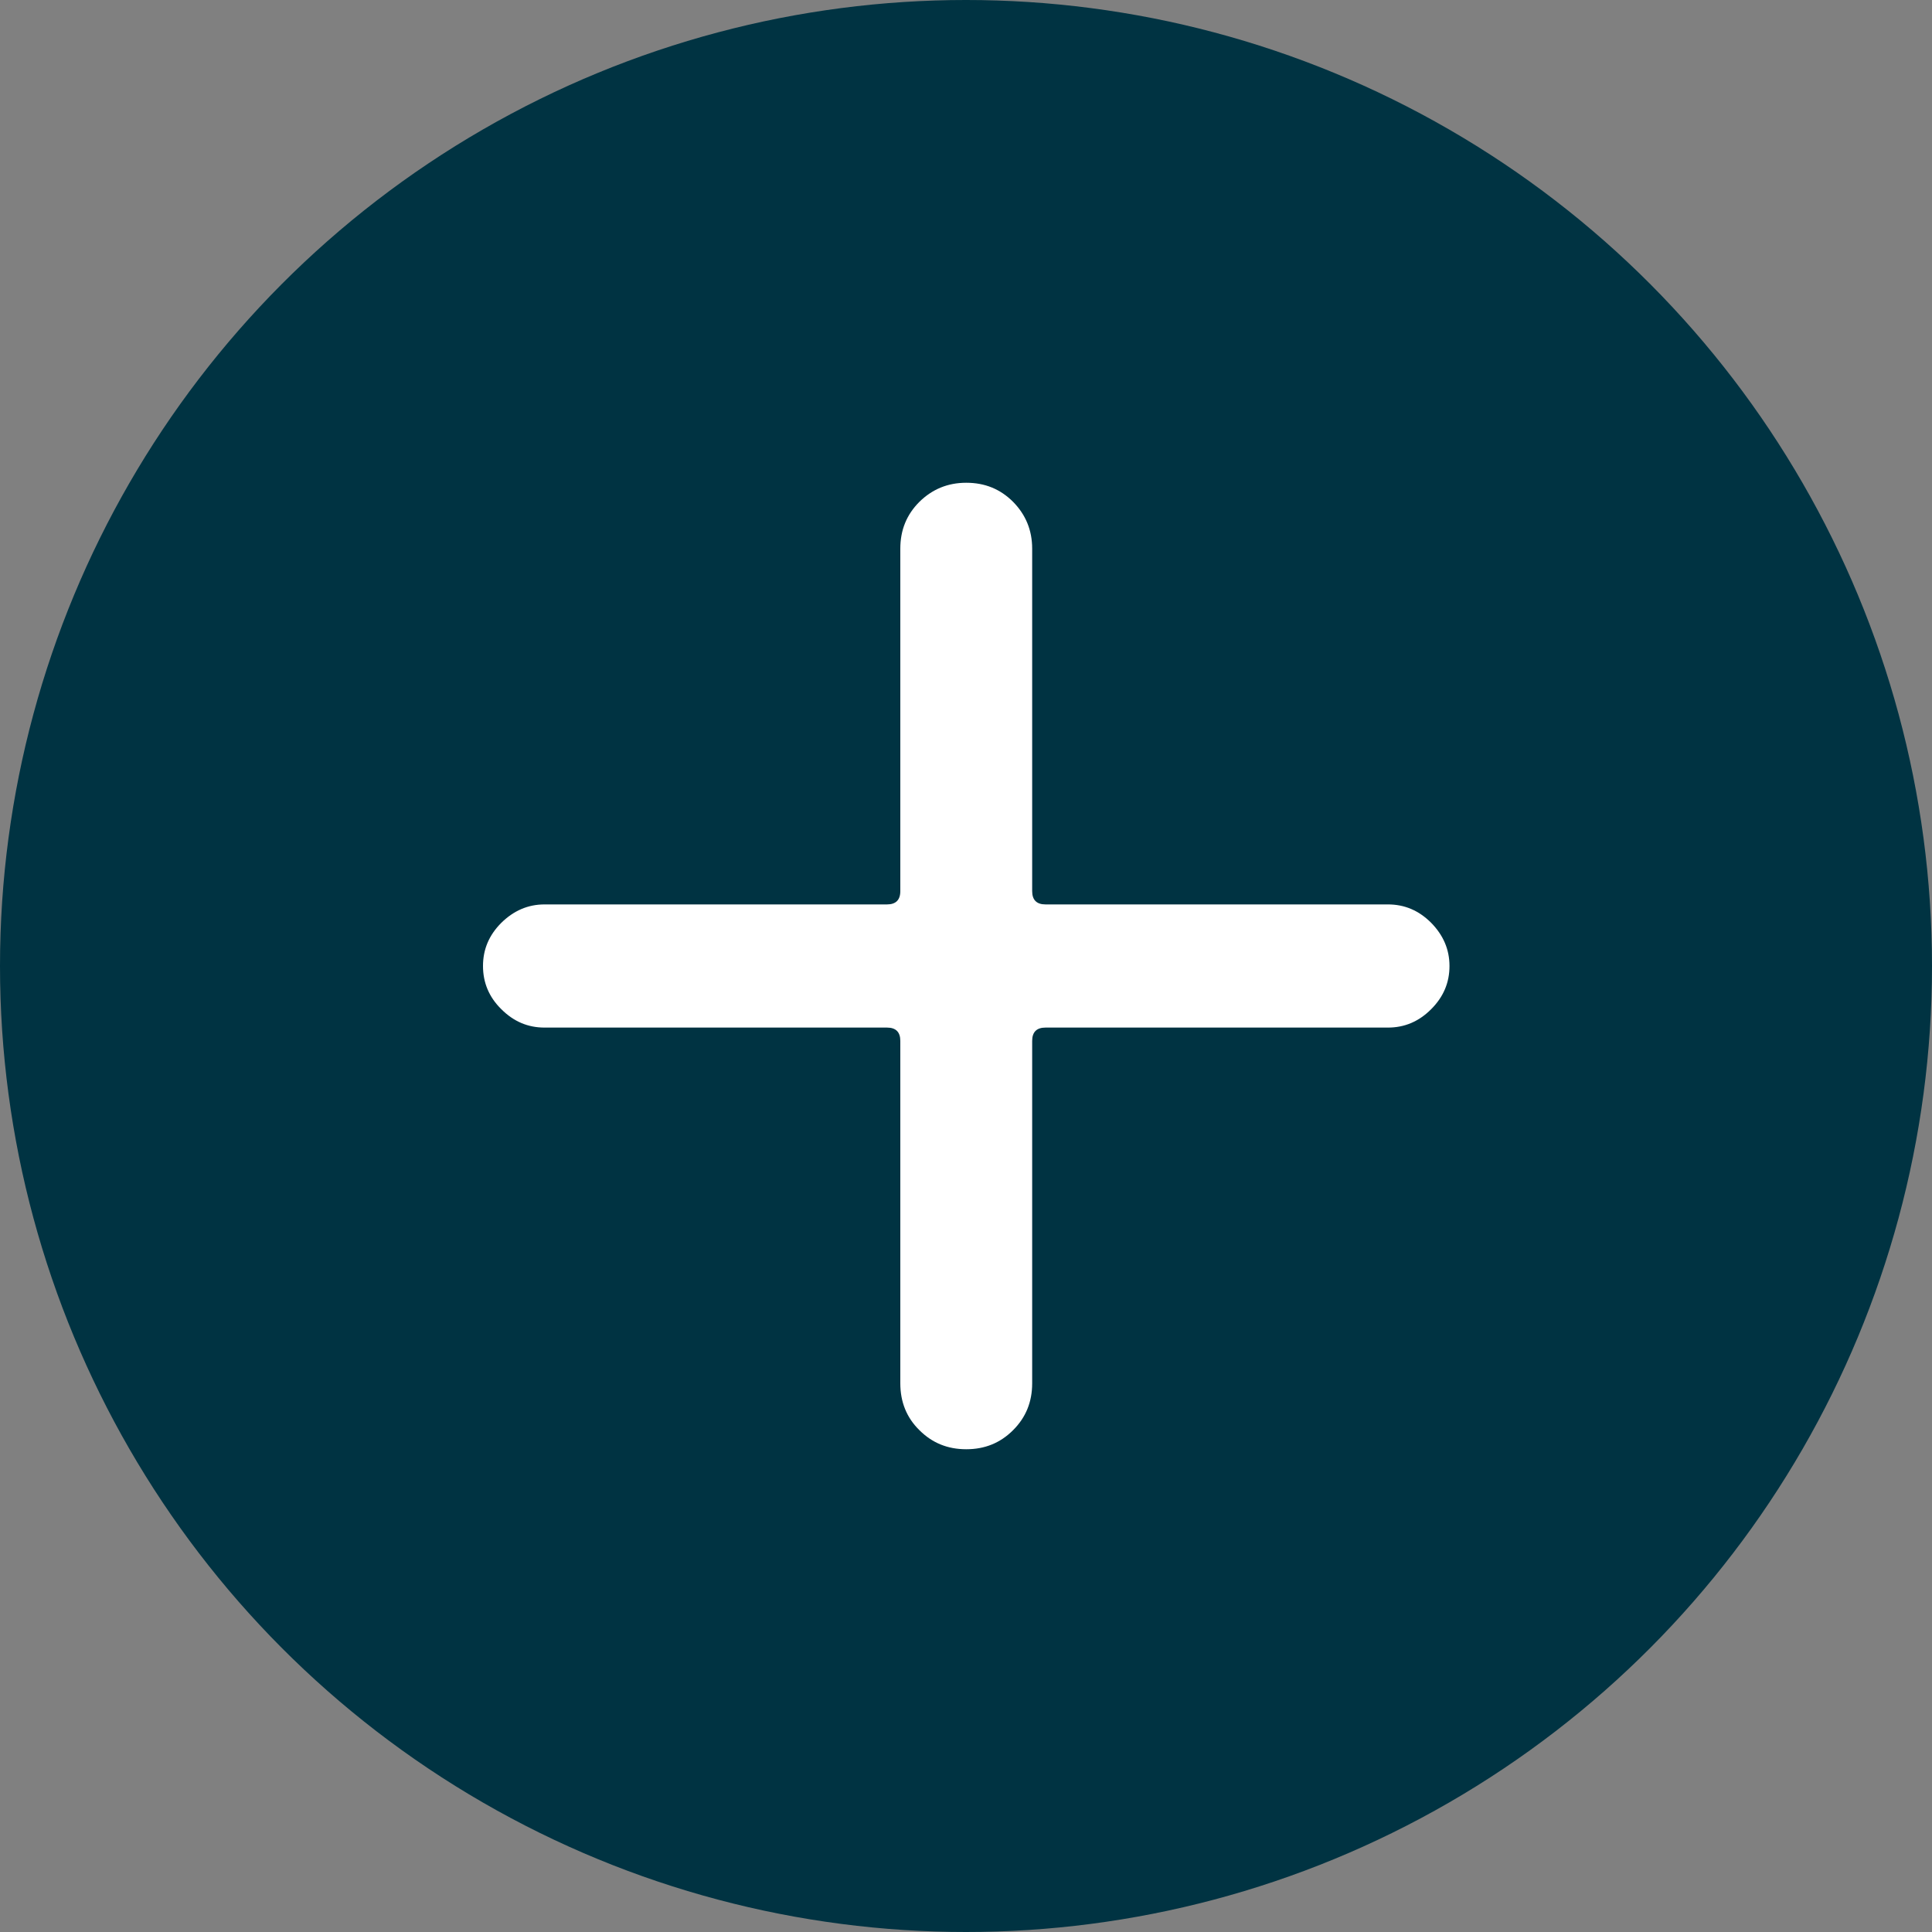 <?xml version="1.0" encoding="UTF-8"?><svg id="_レイヤー_2" xmlns="http://www.w3.org/2000/svg" viewBox="0 0 80 80"><rect x="0" y="0" width="80" height="80" fill="#808080" stroke="none"/><defs><style>.cls-1{fill:#fff;}.cls-2{fill:#003342;}</style></defs><g id="_レイヤー_1-2"><circle class="cls-2" cx="40" cy="40" r="40"/><path class="cls-1" d="M22.55,42.55c-.69,0-1.28-.25-1.79-.76-.51-.5-.76-1.1-.76-1.79s.25-1.28.76-1.79c.51-.5,1.1-.76,1.79-.76h14.18c.36,0,.55-.18.55-.55v-14.18c0-.77.26-1.41.79-1.94.53-.52,1.17-.79,1.94-.79s1.41.26,1.94.79c.52.53.79,1.17.79,1.94v14.18c0,.36.18.55.55.55h14.18c.69,0,1.28.25,1.79.76.5.51.76,1.1.76,1.79s-.25,1.28-.76,1.79c-.51.51-1.1.76-1.79.76h-14.18c-.36,0-.55.18-.55.55v14.18c0,.77-.26,1.41-.79,1.94-.53.53-1.17.79-1.94.79s-1.41-.26-1.94-.79c-.53-.52-.79-1.17-.79-1.94v-14.18c0-.36-.18-.55-.55-.55h-14.18Z"/></g></svg>